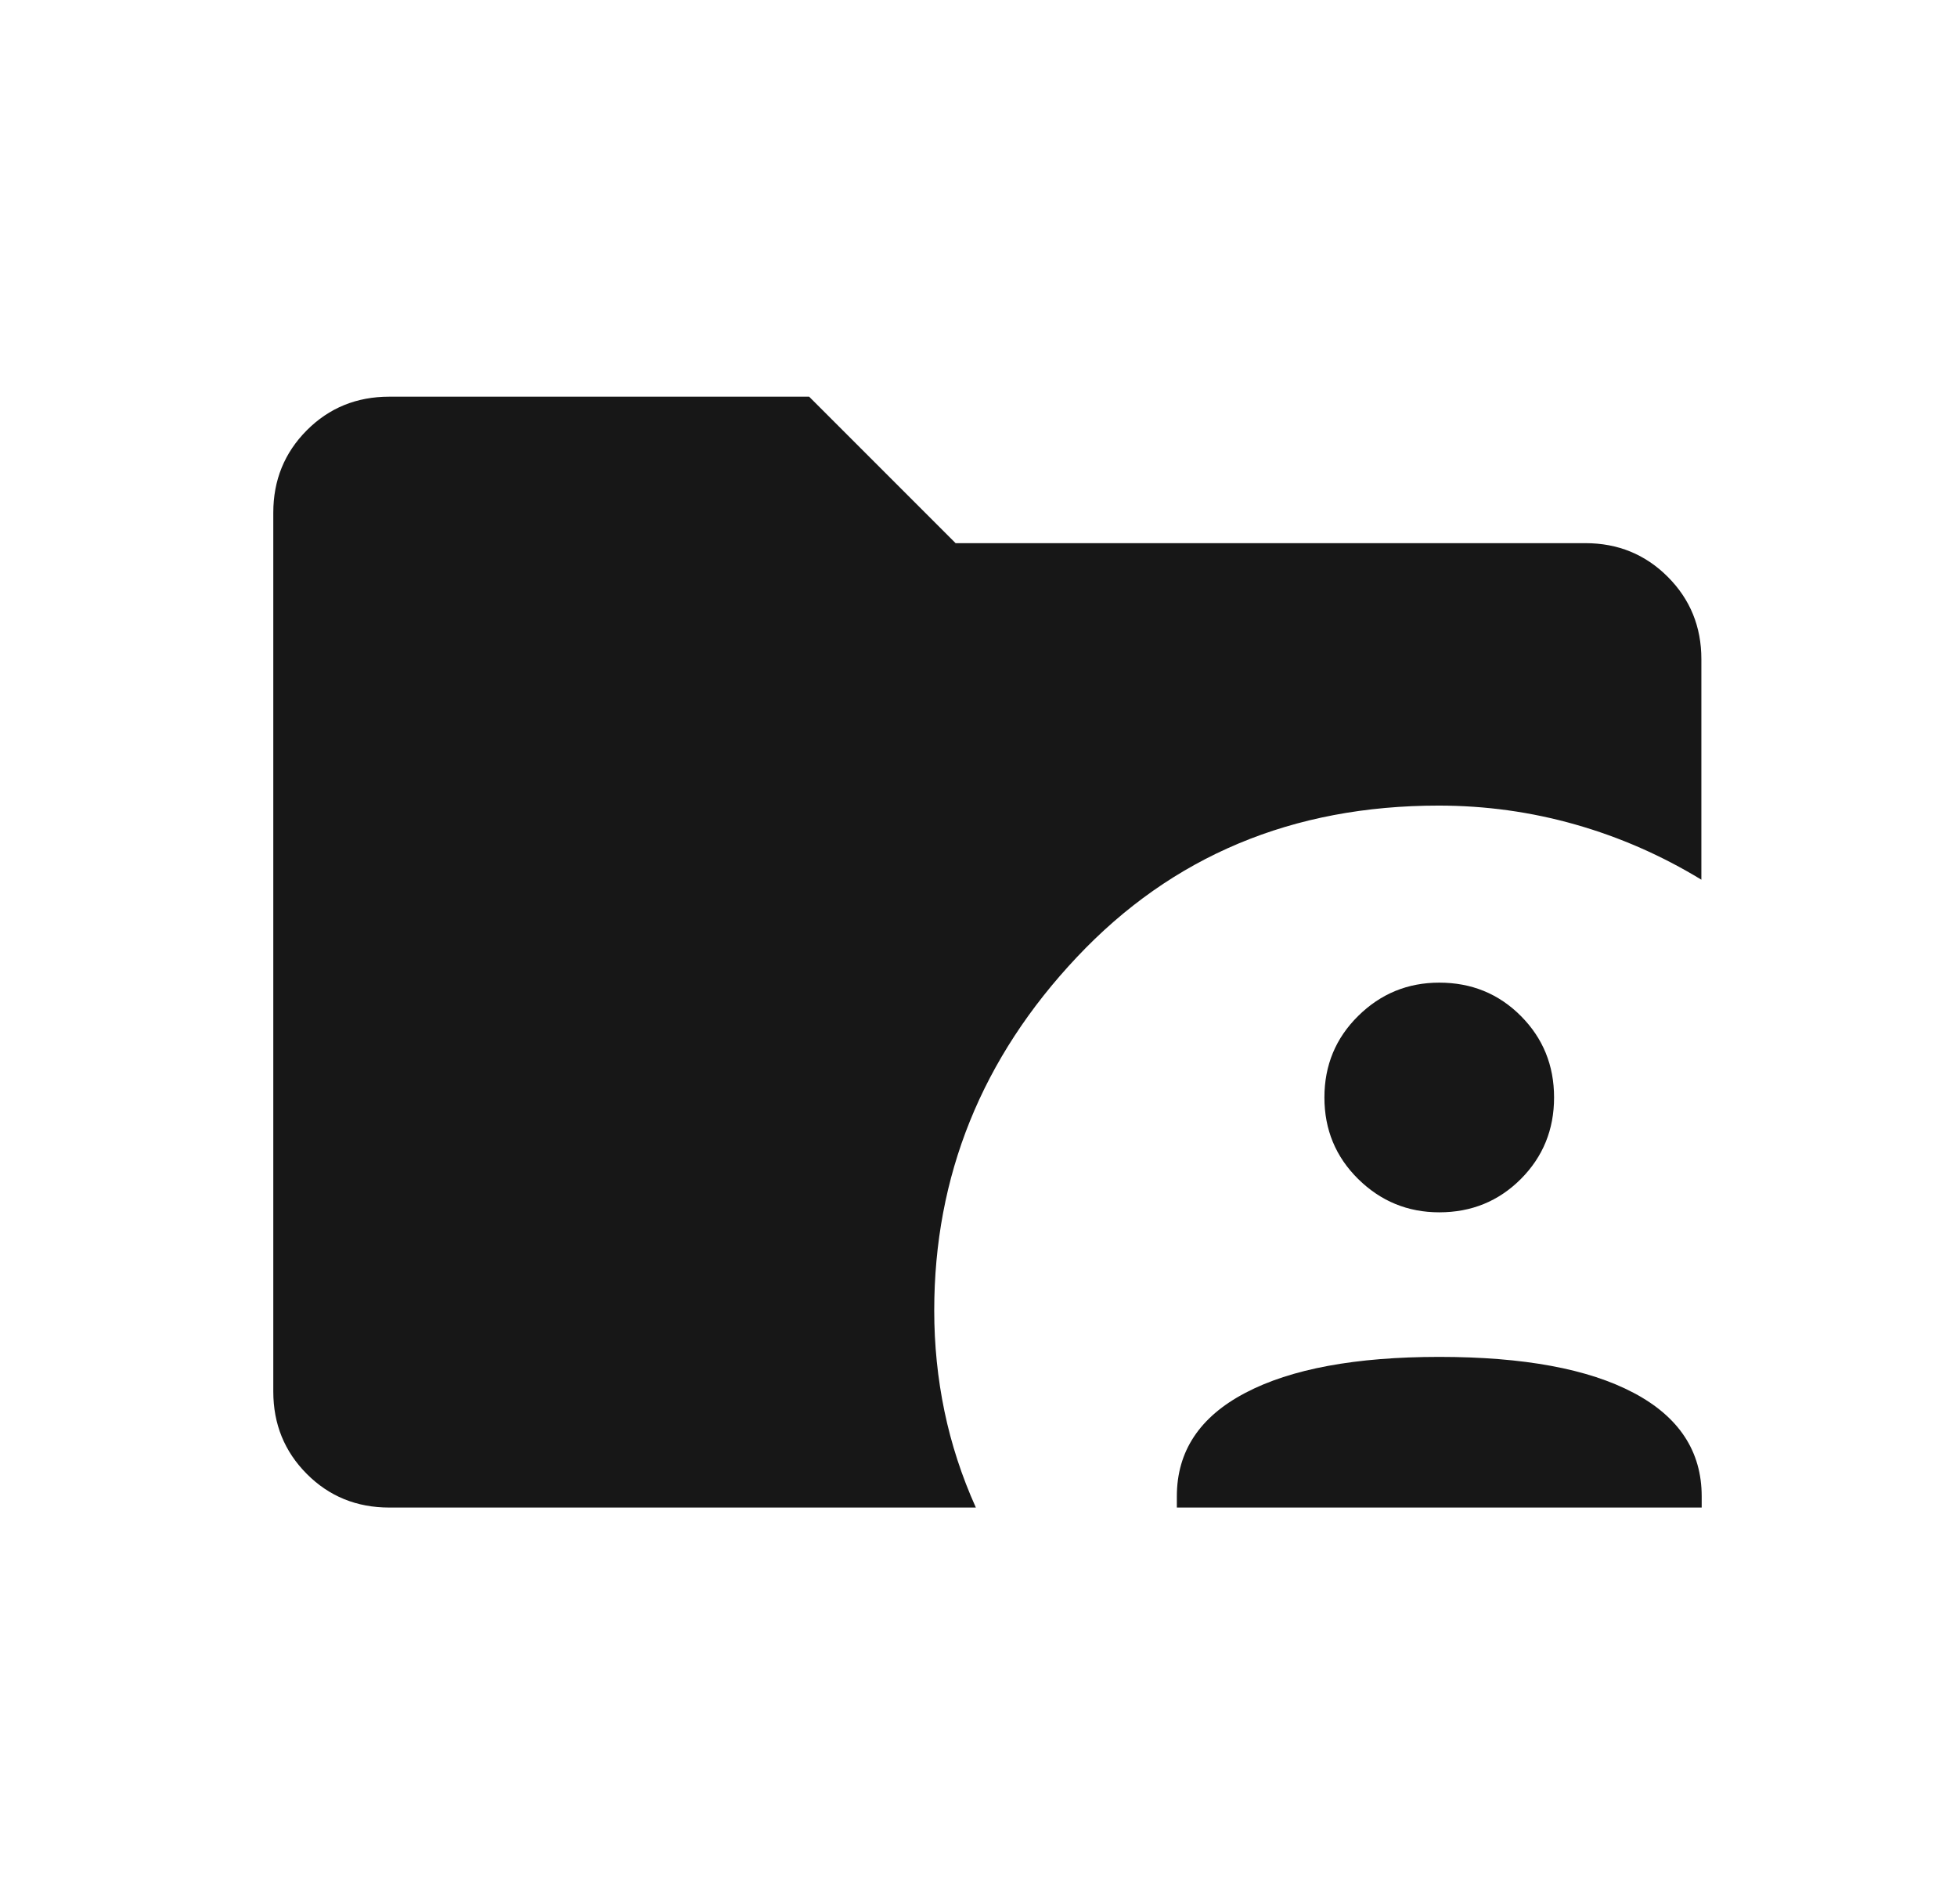 <svg width="37" height="36" viewBox="0 0 37 36" fill="none" xmlns="http://www.w3.org/2000/svg">
<g id="Component 2">
<path id="folder_supervised" d="M7.359 28.499C6.742 28.499 6.222 28.287 5.8 27.863C5.378 27.439 5.167 26.92 5.167 26.306V9.691C5.167 9.078 5.378 8.559 5.8 8.135C6.222 7.711 6.742 7.499 7.359 7.499H15.298L18.067 10.268H29.975C30.588 10.268 31.107 10.48 31.531 10.904C31.955 11.328 32.167 11.847 32.167 12.46V16.63C31.42 16.175 30.628 15.827 29.789 15.588C28.951 15.349 28.087 15.229 27.199 15.229C24.438 15.229 22.159 16.184 20.361 18.093C18.562 20.001 17.663 22.229 17.663 24.775C17.663 25.421 17.727 26.055 17.856 26.677C17.985 27.298 18.183 27.906 18.45 28.499H7.359ZM22.25 28.499V28.287C22.25 27.436 22.681 26.784 23.545 26.331C24.409 25.877 25.631 25.651 27.211 25.651C28.805 25.651 30.03 25.877 30.887 26.331C31.744 26.784 32.173 27.436 32.173 28.287V28.499H22.25ZM27.211 22.918C26.616 22.918 26.105 22.708 25.679 22.289C25.253 21.869 25.04 21.355 25.04 20.747C25.04 20.139 25.253 19.625 25.679 19.205C26.105 18.785 26.616 18.576 27.211 18.576C27.82 18.576 28.334 18.785 28.753 19.205C29.172 19.625 29.382 20.139 29.382 20.747C29.382 21.355 29.172 21.869 28.753 22.289C28.334 22.708 27.82 22.918 27.211 22.918Z" fill="#171717"/>
</g>
</svg>

